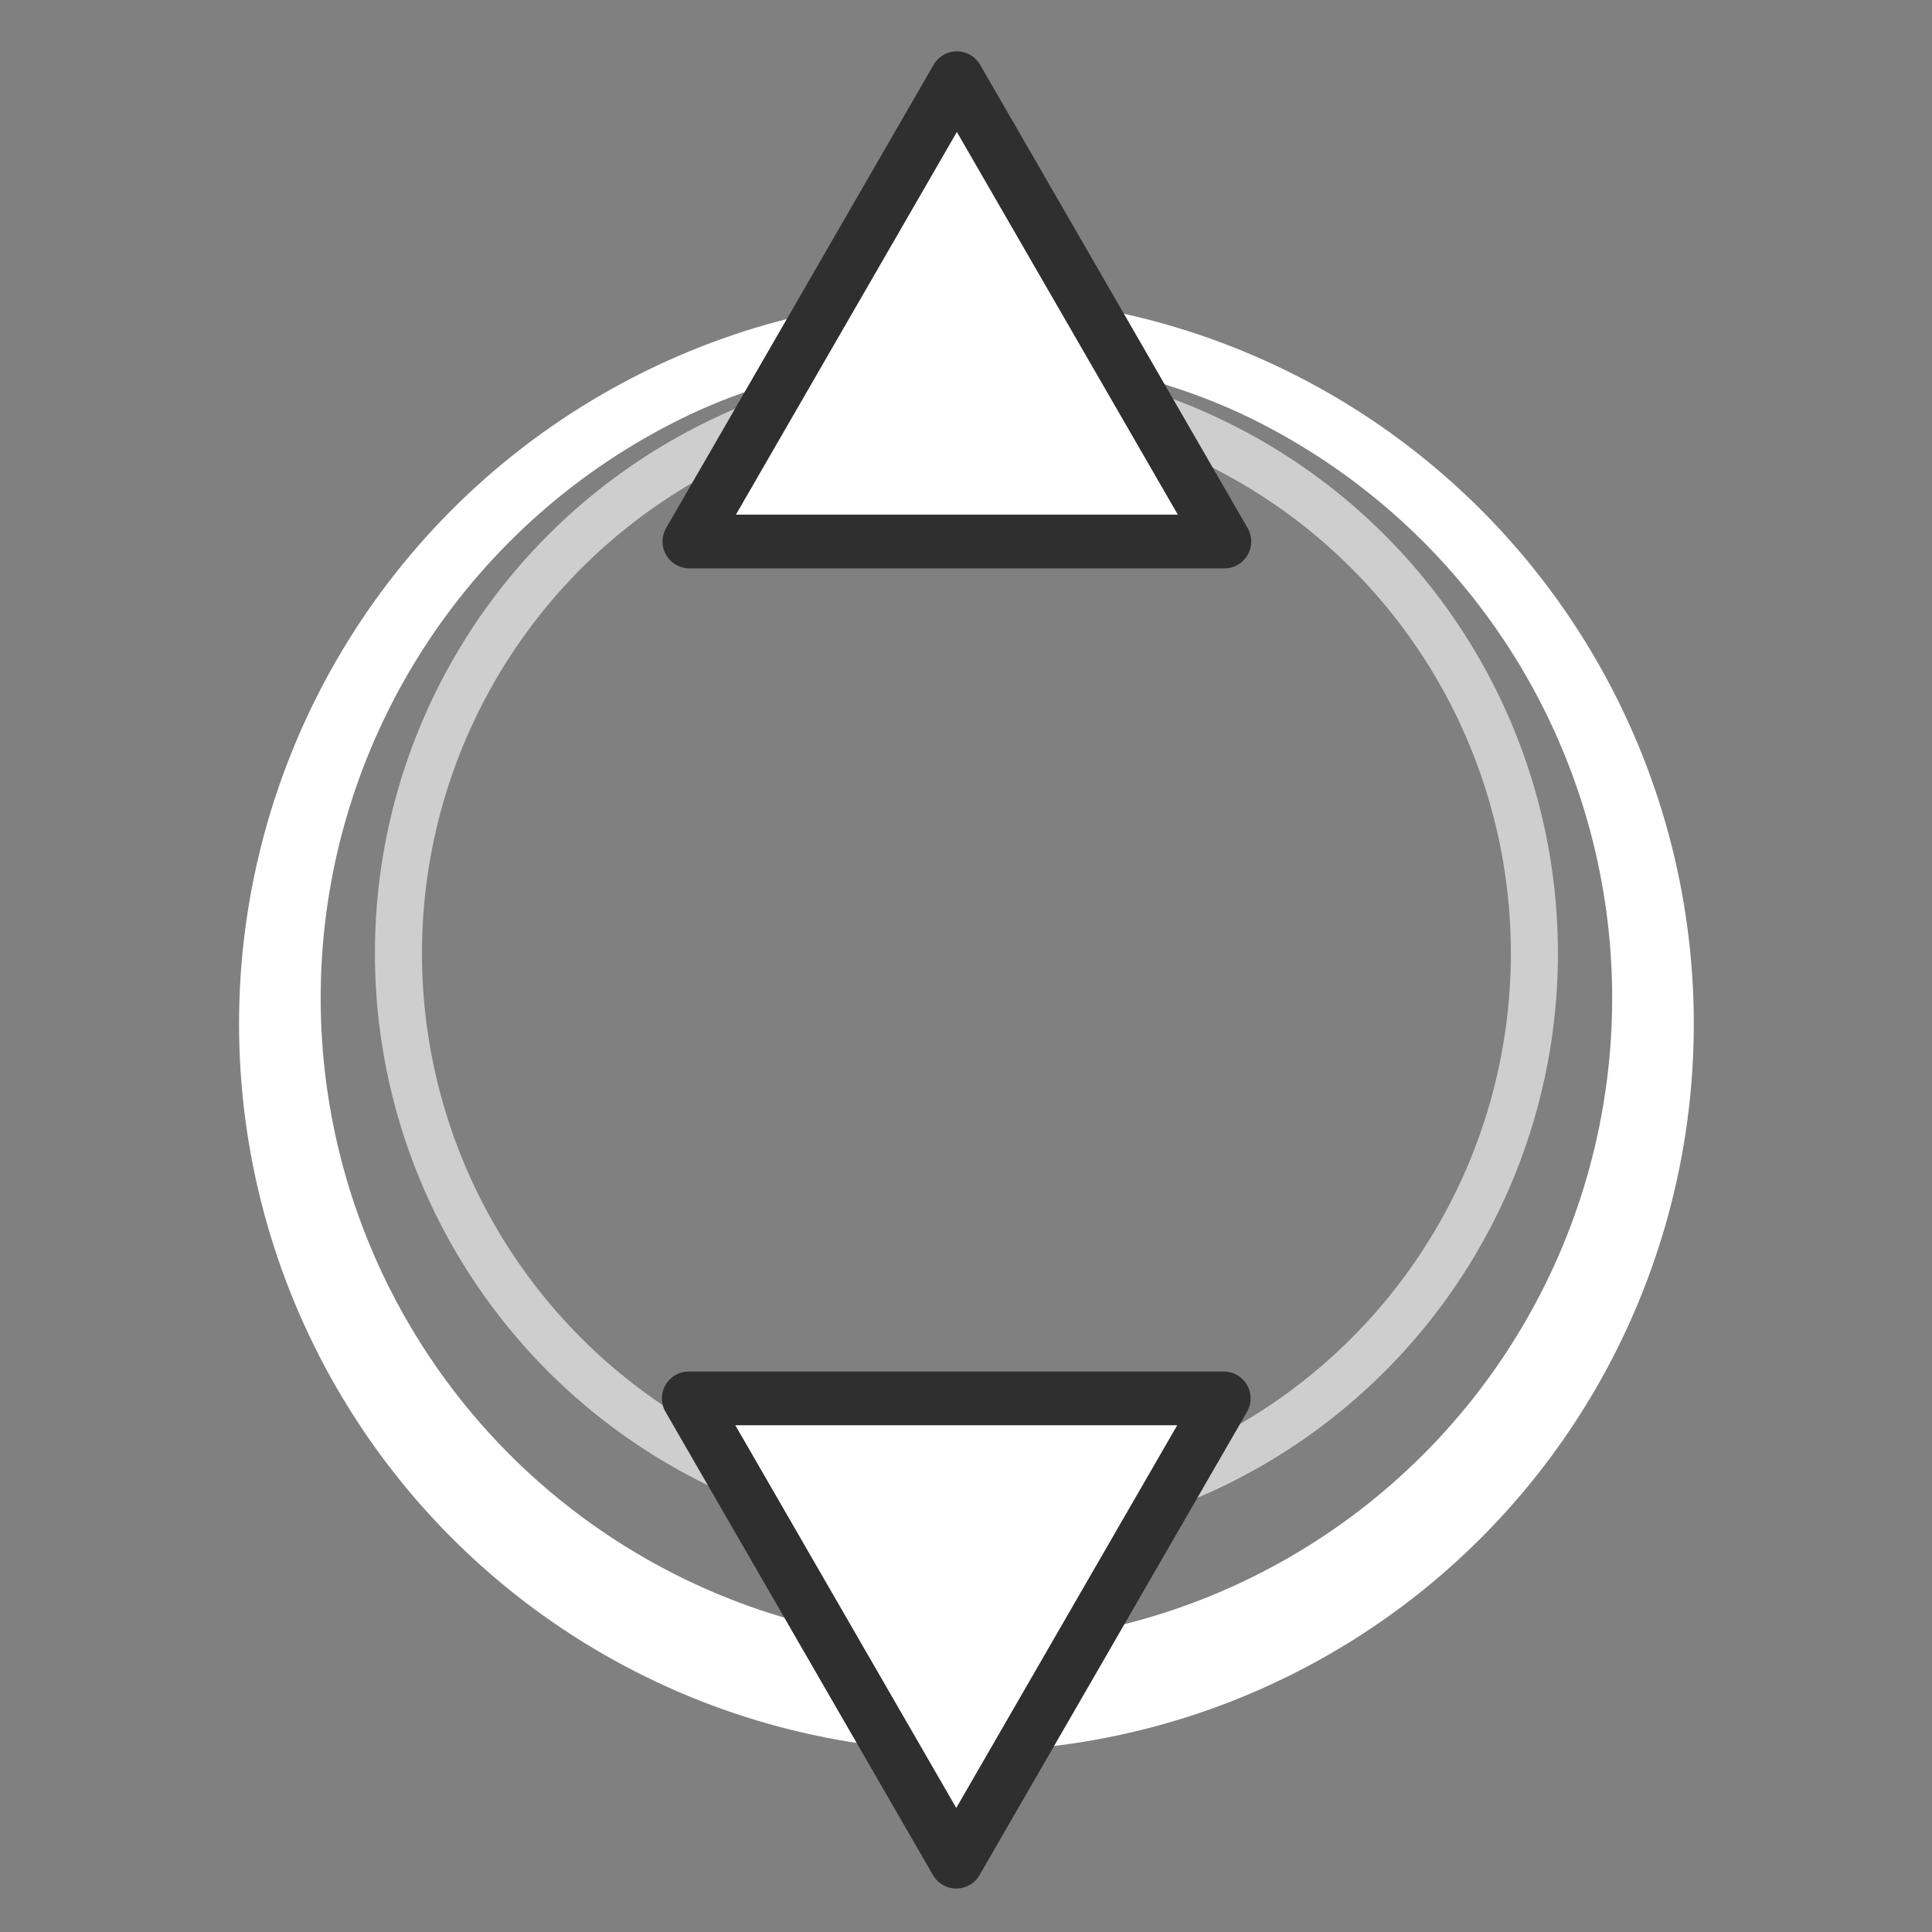 <?xml version="1.0" encoding="UTF-8" standalone="no"?>
<!-- Created with Inkscape (http://www.inkscape.org/) -->


  <svg width="128" height="128" viewBox="0 0 128 128" version="1.1" id="svg5" xml:space="preserve" xmlns:inkscape="http://www.inkscape.org/namespaces/inkscape" xmlns:sodipodi="http://sodipodi.sourceforge.net/DTD/sodipodi-0.dtd" xmlns="http://www.w3.org/2000/svg" xmlns:svg="http://www.w3.org/2000/svg">
    <rect x="0" y="0" width="128" height="128" fill="#808080" stroke="none"/>
    <defs id="defs2">
      <clipPath clipPathUnits="userSpaceOnUse" id="clipPath7940">
        <rect style="fill:#333333;fill-opacity:1;stroke:none;stroke-width:10;stroke-linecap:round;stroke-linejoin:round;stroke-dasharray:none;stroke-opacity:1;paint-order:stroke fill markers" id="rect7942" width="1440" height="810" x="0" y="0"></rect>
      </clipPath>
    </defs>
    <g id="g71571">
      <g id="g67664-0" transform="matrix(0.851,0,0,0.851,9.564,13.372)" style="display:inline;fill:#ffffff;fill-opacity:1">
        <circle style="fill:none;fill-opacity:1;stroke:#ffffff;stroke-width:4.505;stroke-linecap:round;stroke-linejoin:round;stroke-dasharray:none;stroke-opacity:1" id="path21654-9" cx="64" cy="64" r="54.376"></circle>
        <circle style="fill:none;fill-opacity:1;stroke:#ffffff;stroke-width:3.663;stroke-linecap:round;stroke-linejoin:round;stroke-dasharray:none;stroke-opacity:0.617" id="circle67660-0" cx="64" cy="58.5" r="44.219"></circle>
        <circle style="fill:none;fill-opacity:1;stroke:#ffffff;stroke-width:4.345;stroke-linecap:round;stroke-linejoin:round;stroke-dasharray:none;stroke-opacity:1" id="circle67728-4" cx="64" cy="61.99" r="52.446"></circle>
      </g>
      <g id="g71581">
        <g id="g71569">
          <path style="fill:#ffffff;fill-opacity:1;stroke:#2f2f2f;stroke-width:4;stroke-linecap:round;stroke-linejoin:round;stroke-dasharray:none;stroke-opacity:1" id="path71567" d="m 70.174,20.771 -19.912,0 -19.912,0 9.956,-17.244 9.956,-17.244 9.956,17.244 z" transform="matrix(0.89,0,0,0.89,18.662,17.391)"></path>
        </g>
        <g id="g71575" transform="rotate(180,63.375,64.262)">
          <path style="fill:#ffffff;fill-opacity:1;stroke:#2f2f2f;stroke-width:4;stroke-linecap:round;stroke-linejoin:round;stroke-dasharray:none;stroke-opacity:1" id="path71573" d="m 70.174,20.771 -19.912,0 -19.912,0 9.956,-17.244 9.956,-17.244 9.956,17.244 z" transform="matrix(0.89,0,0,0.89,18.662,17.391)"></path>
        </g>
      </g>
    </g>
  </svg>
